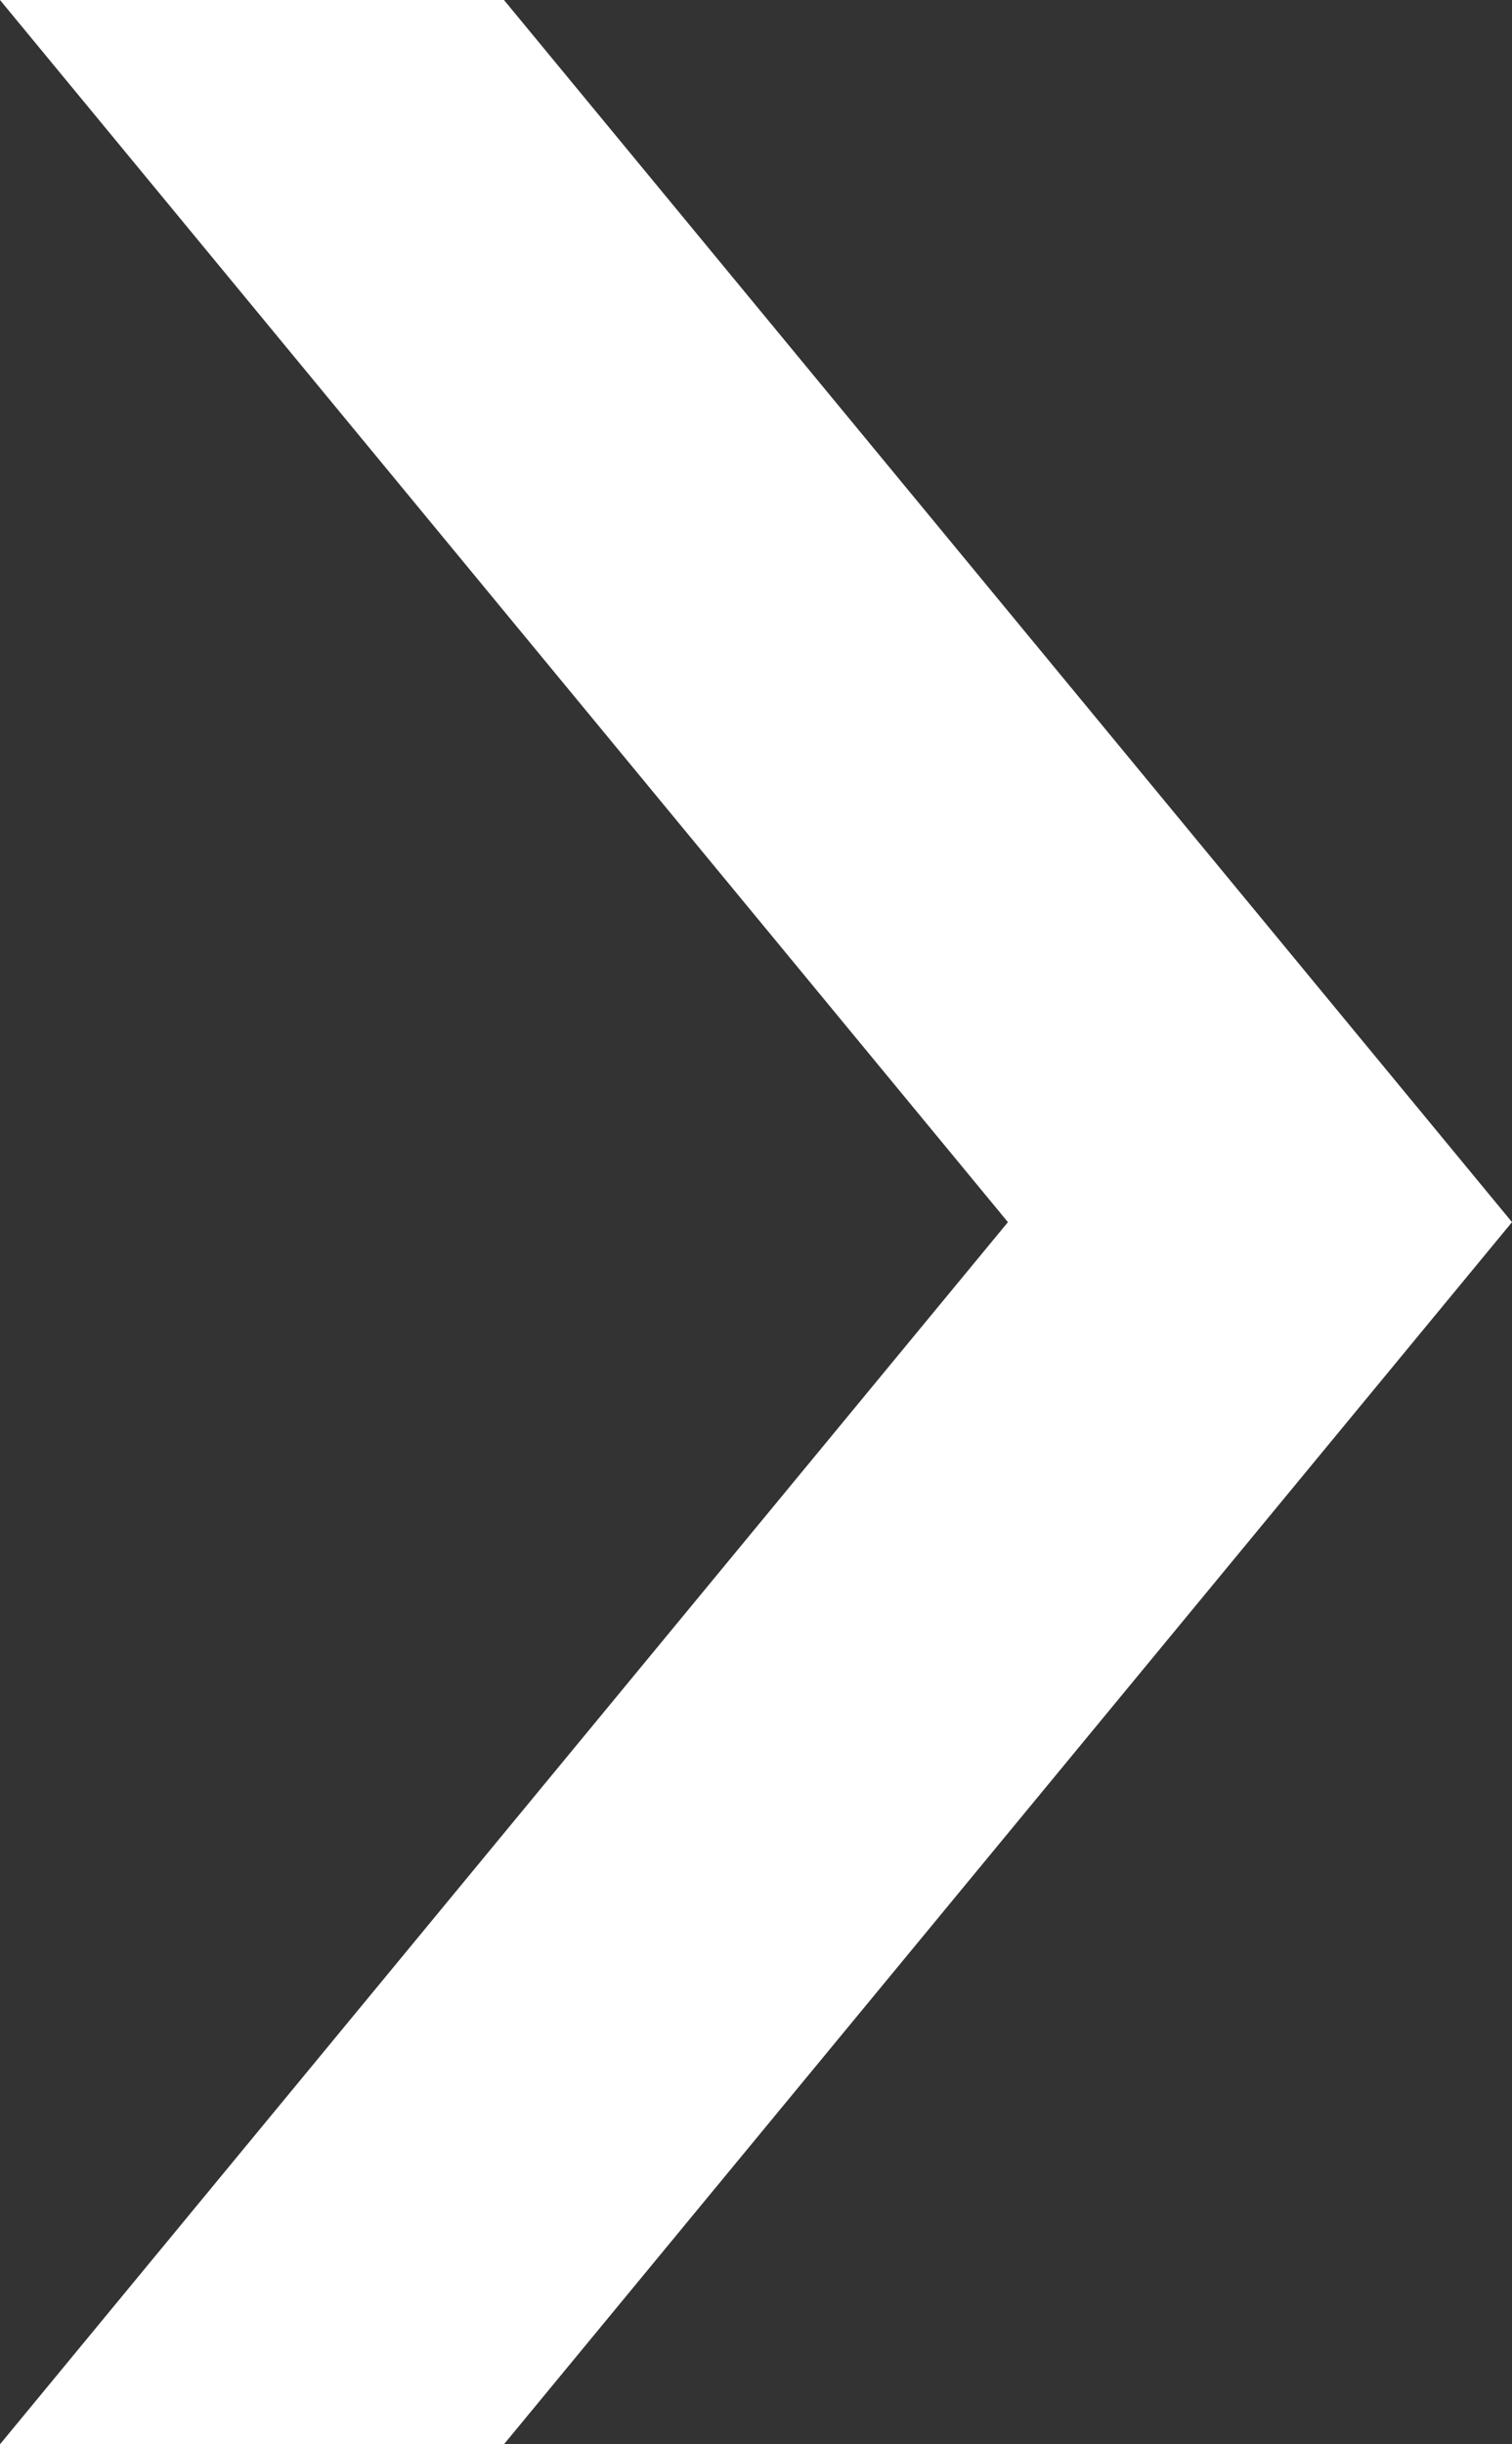 <svg xmlns="http://www.w3.org/2000/svg" width="13" height="21" viewBox="0 0 13 21">
  <rect x="0" y="0" width="13" height="21" fill="#333333" stroke="none"/>
  <path id="download" d="M0,21,8.666,10.5,0,0H4.333L13,10.5,4.333,21Z" fill="#fff"/>
</svg>

